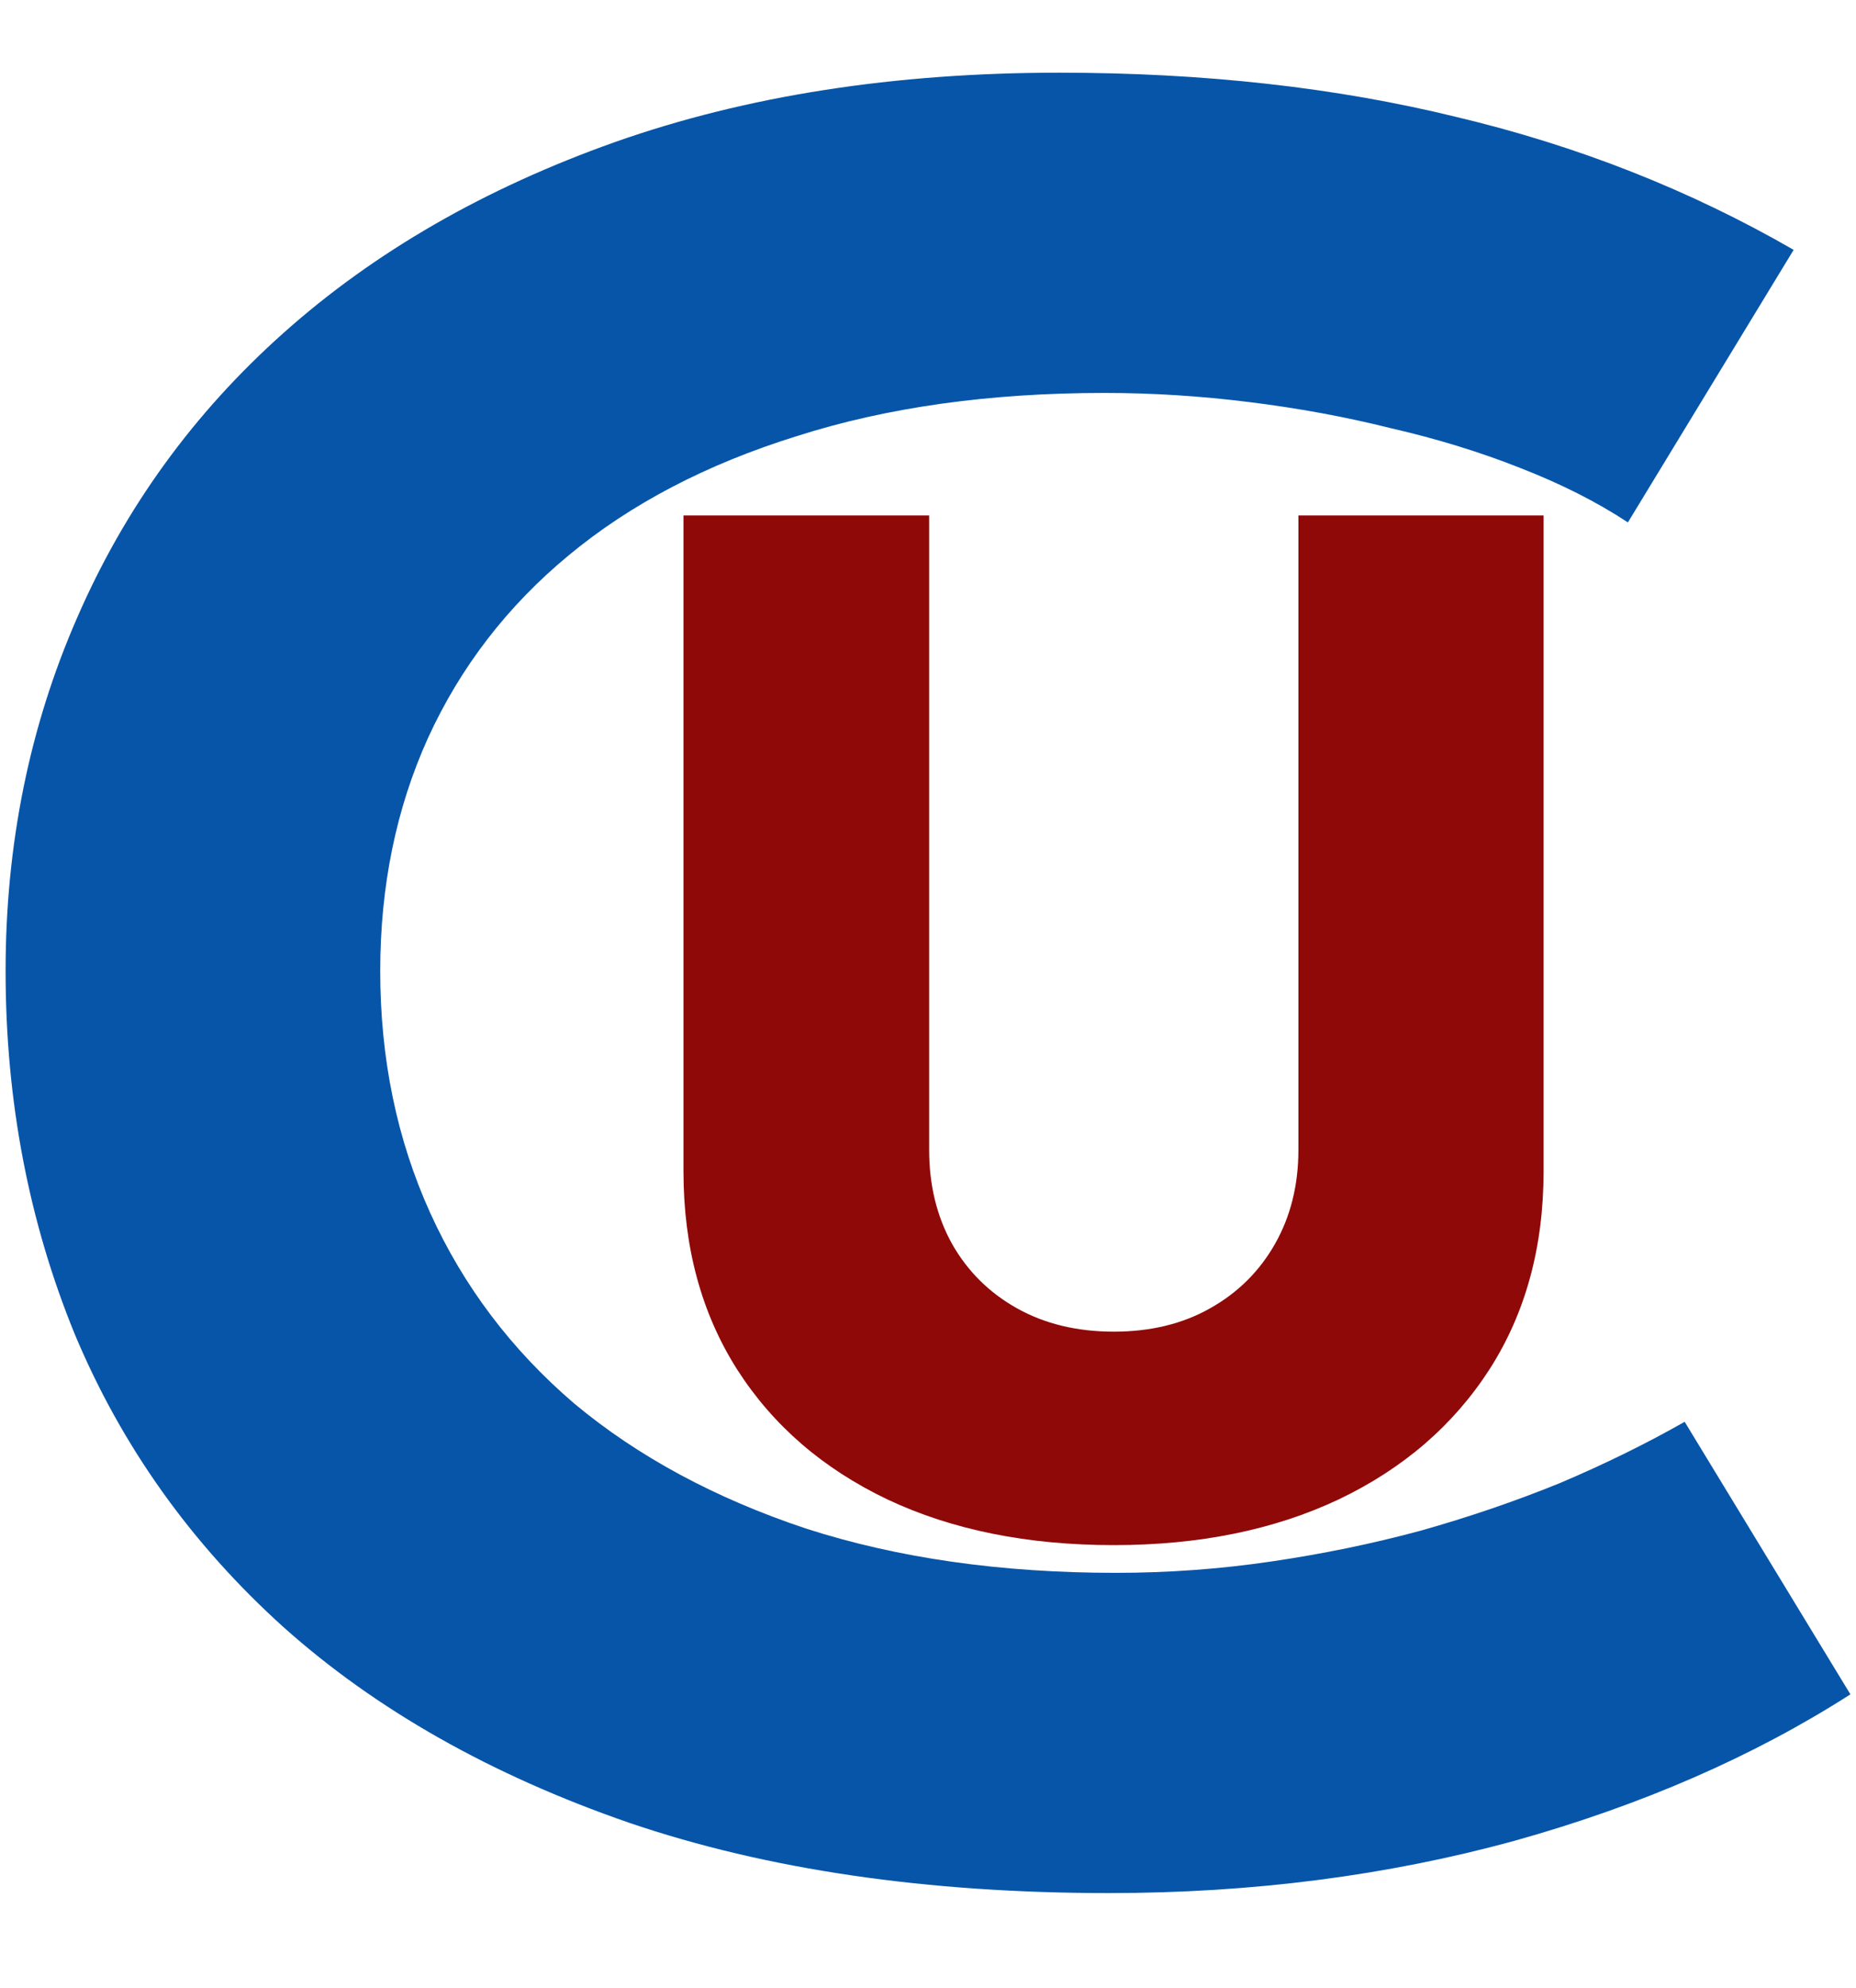 <svg width="664" height="711" viewBox="0 0 664 711" fill="none" xmlns="http://www.w3.org/2000/svg">
<path d="M2 347.267C2 302.049 10.529 259.944 27.588 220.954C44.646 181.692 69.286 147.711 101.508 119.009C134 90.037 173.532 67.292 220.105 50.775C266.948 34.258 319.883 26 378.911 26C430.628 26 478.012 31.28 521.065 41.84C564.388 52.129 604.597 67.969 641.692 89.36L582.394 186.837C571.292 179.526 558.431 173.028 543.809 167.341C529.458 161.655 514.025 156.917 497.508 153.126C481.262 149.064 464.338 145.951 446.738 143.784C429.409 141.618 412.215 140.535 395.157 140.535C354 140.535 317.311 145.68 285.089 155.969C252.868 165.988 225.655 180.203 203.452 198.615C181.52 216.757 164.732 238.554 153.089 264.006C141.717 289.187 136.031 316.941 136.031 347.267C136.031 378.677 141.988 407.513 153.902 433.778C165.815 460.043 183.009 482.787 205.483 502.012C228.228 520.966 255.846 535.858 288.338 546.689C321.102 557.249 358.062 562.529 399.218 562.529C417.902 562.529 436.449 561.175 454.862 558.467C473.274 555.759 491.009 552.104 508.068 547.501C525.397 542.627 542.049 536.941 558.025 530.443C574 523.673 588.892 516.363 602.702 508.51L662 605.987C627.342 628.19 587.268 645.655 541.778 658.381C496.289 670.836 447.957 677.064 396.782 677.064C331.526 677.064 274.258 668.67 224.978 651.882C175.698 634.824 134.542 611.538 101.508 582.024C68.474 552.239 43.563 517.31 26.775 477.236C10.258 436.892 2 393.569 2 347.267Z" fill="#0755A8"/>
<path d="M464.514 184.364H552.227V418.916C552.227 446.023 545.776 469.638 532.874 489.761C519.971 509.766 501.979 525.273 478.896 536.281C455.814 547.171 429.003 552.616 398.463 552.616C367.568 552.616 340.58 547.171 317.497 536.281C294.415 525.273 276.482 509.766 263.697 489.761C250.913 469.638 244.521 446.023 244.521 418.916V184.364H332.412V411.281C332.412 423.829 335.134 435.015 340.58 444.839C346.143 454.664 353.896 462.358 363.839 467.922C373.783 473.485 385.324 476.267 398.463 476.267C411.602 476.267 423.084 473.485 432.909 467.922C442.852 462.358 450.606 454.664 456.169 444.839C461.732 435.015 464.514 423.829 464.514 411.281V184.364Z" fill="#8F0909"/>
</svg>
